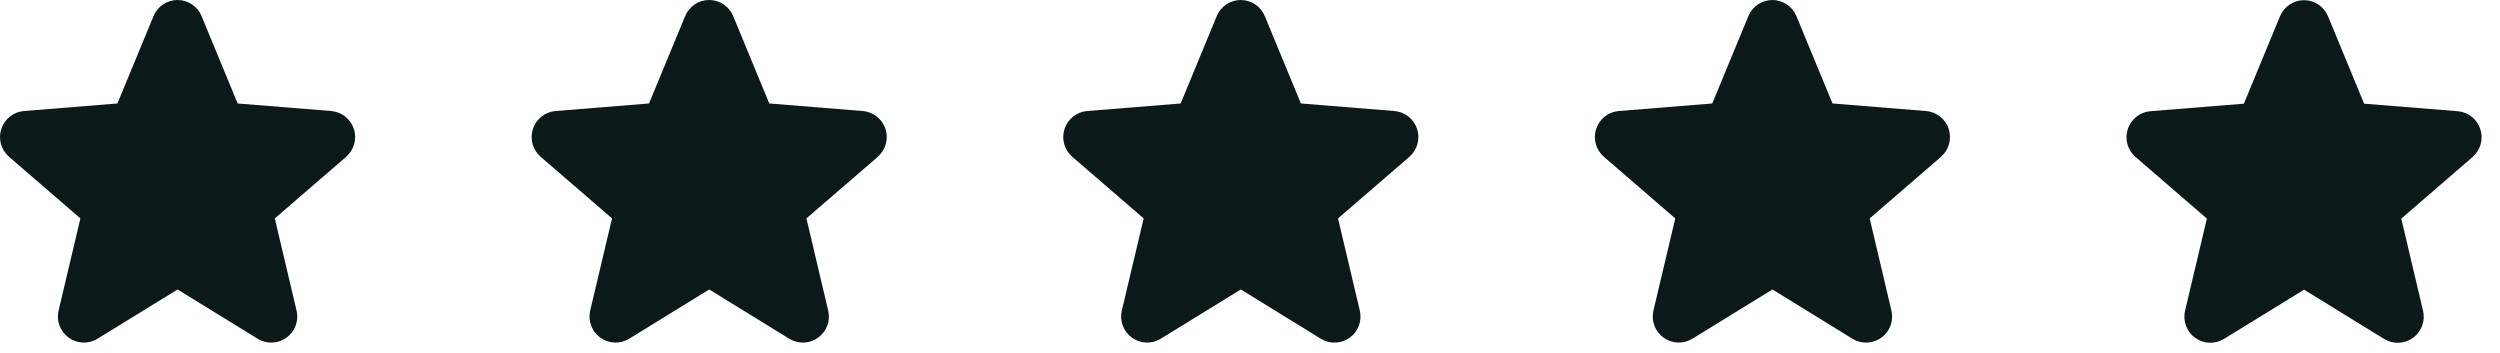 <svg width="85" height="12" viewBox="0 0 85 12" fill="none" xmlns="http://www.w3.org/2000/svg">
<path d="M11.771 5.331L9.343 7.426L10.083 10.558C10.124 10.728 10.113 10.906 10.053 11.07C9.992 11.234 9.885 11.377 9.743 11.479C9.602 11.582 9.433 11.641 9.258 11.648C9.084 11.655 8.911 11.61 8.761 11.519L6.038 9.842L3.312 11.519C3.163 11.61 2.99 11.654 2.816 11.647C2.641 11.639 2.473 11.581 2.332 11.478C2.191 11.375 2.083 11.233 2.023 11.069C1.962 10.905 1.952 10.727 1.992 10.558L2.734 7.426L0.307 5.331C0.175 5.217 0.08 5.067 0.033 4.899C-0.014 4.731 -0.011 4.553 0.043 4.387C0.097 4.221 0.198 4.074 0.334 3.965C0.471 3.856 0.636 3.79 0.81 3.775L3.992 3.518L5.22 0.547C5.286 0.385 5.399 0.247 5.545 0.15C5.69 0.052 5.861 0 6.036 0C6.211 0 6.382 0.052 6.528 0.15C6.673 0.247 6.786 0.385 6.853 0.547L8.08 3.518L11.262 3.775C11.436 3.79 11.602 3.856 11.739 3.964C11.876 4.073 11.978 4.219 12.032 4.386C12.086 4.552 12.089 4.73 12.042 4.898C11.995 5.067 11.9 5.217 11.767 5.332L11.771 5.331Z" fill="#0B1919"/>
<path d="M29.846 5.331L27.419 7.426L28.158 10.558C28.199 10.728 28.188 10.906 28.128 11.07C28.067 11.234 27.959 11.377 27.818 11.479C27.677 11.582 27.508 11.641 27.333 11.648C27.159 11.655 26.986 11.61 26.837 11.519L24.113 9.842L21.387 11.519C21.238 11.61 21.065 11.654 20.891 11.647C20.716 11.639 20.548 11.581 20.407 11.478C20.266 11.375 20.158 11.233 20.098 11.069C20.037 10.905 20.027 10.727 20.067 10.558L20.809 7.426L18.382 5.331C18.25 5.217 18.155 5.067 18.108 4.899C18.061 4.731 18.064 4.553 18.118 4.387C18.172 4.221 18.273 4.074 18.409 3.965C18.546 3.856 18.711 3.79 18.885 3.775L22.067 3.518L23.295 0.547C23.361 0.385 23.474 0.247 23.62 0.15C23.765 0.052 23.936 0 24.111 0C24.286 0 24.457 0.052 24.603 0.15C24.748 0.247 24.861 0.385 24.928 0.547L26.155 3.518L29.337 3.775C29.511 3.79 29.677 3.856 29.814 3.964C29.951 4.073 30.053 4.219 30.107 4.386C30.161 4.552 30.164 4.73 30.117 4.898C30.07 5.067 29.975 5.217 29.843 5.332L29.846 5.331Z" fill="#0B1919"/>
<path d="M47.921 5.331L45.493 7.426L46.233 10.558C46.274 10.728 46.263 10.906 46.203 11.07C46.142 11.234 46.035 11.377 45.893 11.479C45.752 11.582 45.583 11.641 45.408 11.648C45.234 11.655 45.061 11.61 44.911 11.519L42.188 9.842L39.462 11.519C39.313 11.61 39.14 11.654 38.966 11.647C38.791 11.639 38.623 11.581 38.482 11.478C38.341 11.375 38.233 11.233 38.173 11.069C38.112 10.905 38.102 10.727 38.142 10.558L38.885 7.426L36.457 5.331C36.325 5.217 36.23 5.067 36.183 4.899C36.136 4.731 36.139 4.553 36.193 4.387C36.247 4.221 36.348 4.074 36.484 3.965C36.621 3.856 36.786 3.79 36.96 3.775L40.142 3.518L41.37 0.547C41.436 0.385 41.55 0.247 41.695 0.15C41.84 0.052 42.011 0 42.186 0C42.361 0 42.532 0.052 42.678 0.15C42.823 0.247 42.936 0.385 43.003 0.547L44.23 3.518L47.412 3.775C47.586 3.79 47.752 3.856 47.889 3.964C48.026 4.073 48.128 4.219 48.182 4.386C48.236 4.552 48.239 4.73 48.192 4.898C48.145 5.067 48.05 5.217 47.917 5.332L47.921 5.331Z" fill="#0B1919"/>
<path d="M65.996 5.331L63.569 7.426L64.308 10.558C64.349 10.728 64.338 10.906 64.278 11.07C64.217 11.234 64.11 11.377 63.968 11.479C63.827 11.582 63.658 11.641 63.483 11.648C63.309 11.655 63.136 11.61 62.986 11.519L60.263 9.842L57.537 11.519C57.388 11.61 57.215 11.654 57.041 11.647C56.867 11.639 56.698 11.581 56.557 11.478C56.416 11.375 56.308 11.233 56.248 11.069C56.188 10.905 56.177 10.727 56.217 10.558L56.959 7.426L54.532 5.331C54.4 5.217 54.305 5.067 54.258 4.899C54.211 4.731 54.214 4.553 54.268 4.387C54.322 4.221 54.423 4.074 54.559 3.965C54.696 3.856 54.861 3.79 55.035 3.775L58.217 3.518L59.445 0.547C59.511 0.385 59.624 0.247 59.77 0.15C59.915 0.052 60.086 0 60.261 0C60.436 0 60.607 0.052 60.753 0.15C60.898 0.247 61.011 0.385 61.078 0.547L62.305 3.518L65.487 3.775C65.661 3.79 65.827 3.856 65.964 3.964C66.101 4.073 66.203 4.219 66.257 4.386C66.311 4.552 66.314 4.73 66.267 4.898C66.22 5.067 66.125 5.217 65.993 5.332L65.996 5.331Z" fill="#0B1919"/>
<path d="M84.071 5.337L81.644 7.432L82.383 10.564C82.424 10.734 82.413 10.912 82.353 11.076C82.292 11.241 82.185 11.383 82.043 11.486C81.902 11.589 81.733 11.647 81.558 11.654C81.384 11.661 81.211 11.616 81.061 11.525L78.338 9.849L75.612 11.525C75.463 11.616 75.29 11.66 75.116 11.653C74.942 11.646 74.773 11.587 74.632 11.484C74.491 11.382 74.383 11.239 74.323 11.076C74.263 10.912 74.252 10.734 74.292 10.564L75.034 7.432L72.607 5.337C72.475 5.223 72.38 5.073 72.333 4.905C72.286 4.737 72.289 4.559 72.343 4.393C72.397 4.227 72.498 4.08 72.634 3.972C72.771 3.863 72.936 3.797 73.11 3.781L76.292 3.525L77.52 0.554C77.586 0.392 77.7 0.253 77.845 0.156C77.99 0.058 78.161 0.006 78.336 0.006C78.511 0.006 78.682 0.058 78.828 0.156C78.973 0.253 79.086 0.392 79.153 0.554L80.38 3.525L83.562 3.781C83.736 3.796 83.902 3.862 84.039 3.97C84.176 4.079 84.278 4.226 84.332 4.392C84.386 4.558 84.389 4.737 84.342 4.905C84.295 5.073 84.2 5.224 84.067 5.338L84.071 5.337Z" fill="#0B1919"/>
</svg>
